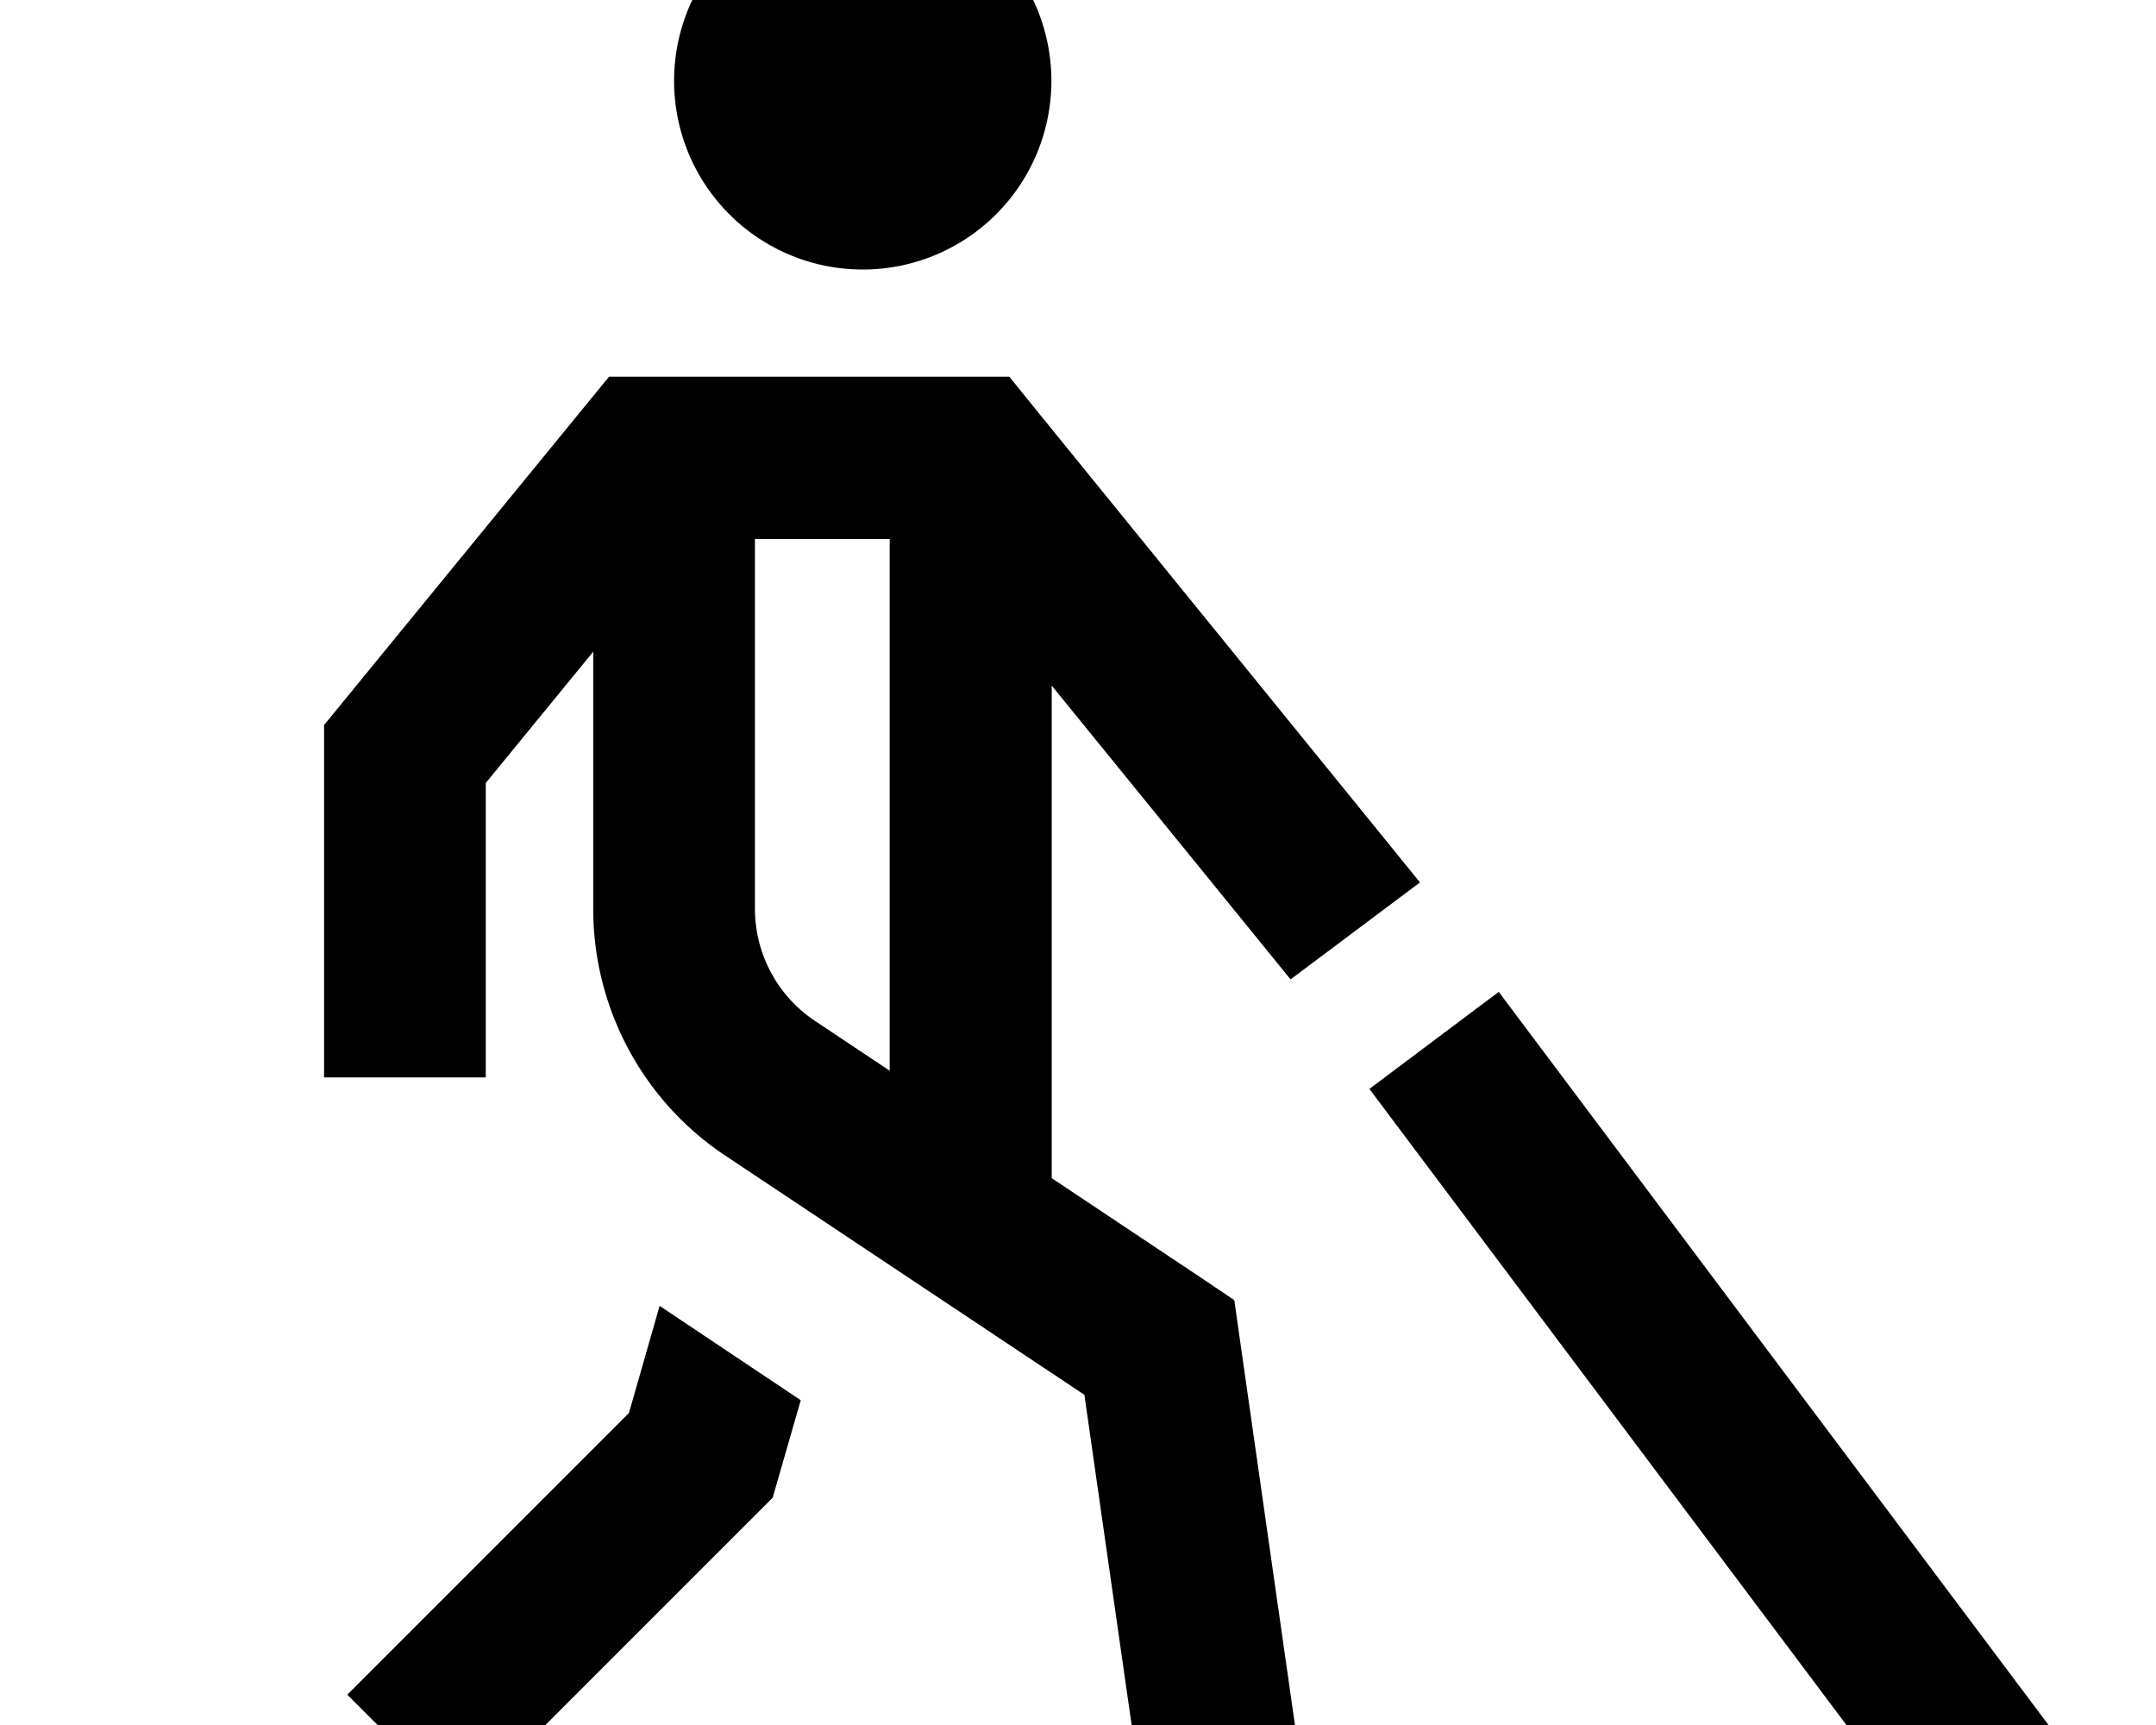 <svg xmlns="http://www.w3.org/2000/svg" viewBox="0 0 640 512"><!--! Font Awesome Pro 7.0.0 by @fontawesome - https://fontawesome.com License - https://fontawesome.com/license (Commercial License) Copyright 2025 Fonticons, Inc. --><path fill="currentColor" d="M312.1 24a56 56 0 1 0 -112 0 56 56 0 1 0 112 0zm-136 169.5l0 76.3c0 29.4 14.7 56.9 39.2 73.2l106.6 71c11.5 80.5 17.5 122.2 17.9 125.1l47.5-6.8-3.4-23.8-16-112-1.5-10.6-8.9-6-45.3-30.2 0-146.2 61.4 75.5 9.5 11.7 37.9-28.4 .5-.4-10.7-13.2-104-128-7.2-8.9-118.8 0-7.2 8.8-72 88-5.4 6.6 0 104.6 48 0 0-87.4 32-39.1zm48-33.5l40 0 0 157.8-22.2-14.8c-11.1-7.4-17.8-19.9-17.8-33.3l0-109.7zM186.7 419.4l-75.6 75.6-8 8 33.9 33.9 8-8 80-80 4.4-4.4c.3-1.2 3.1-10.8 8.3-28.9l-41.9-28-9.1 31.8zm258.2-125l-38.4 28.8 14.4 19.2 144 192 14.4 19.2 38.4-28.8-14.4-19.2-144-192-14.4-19.2z"/></svg>